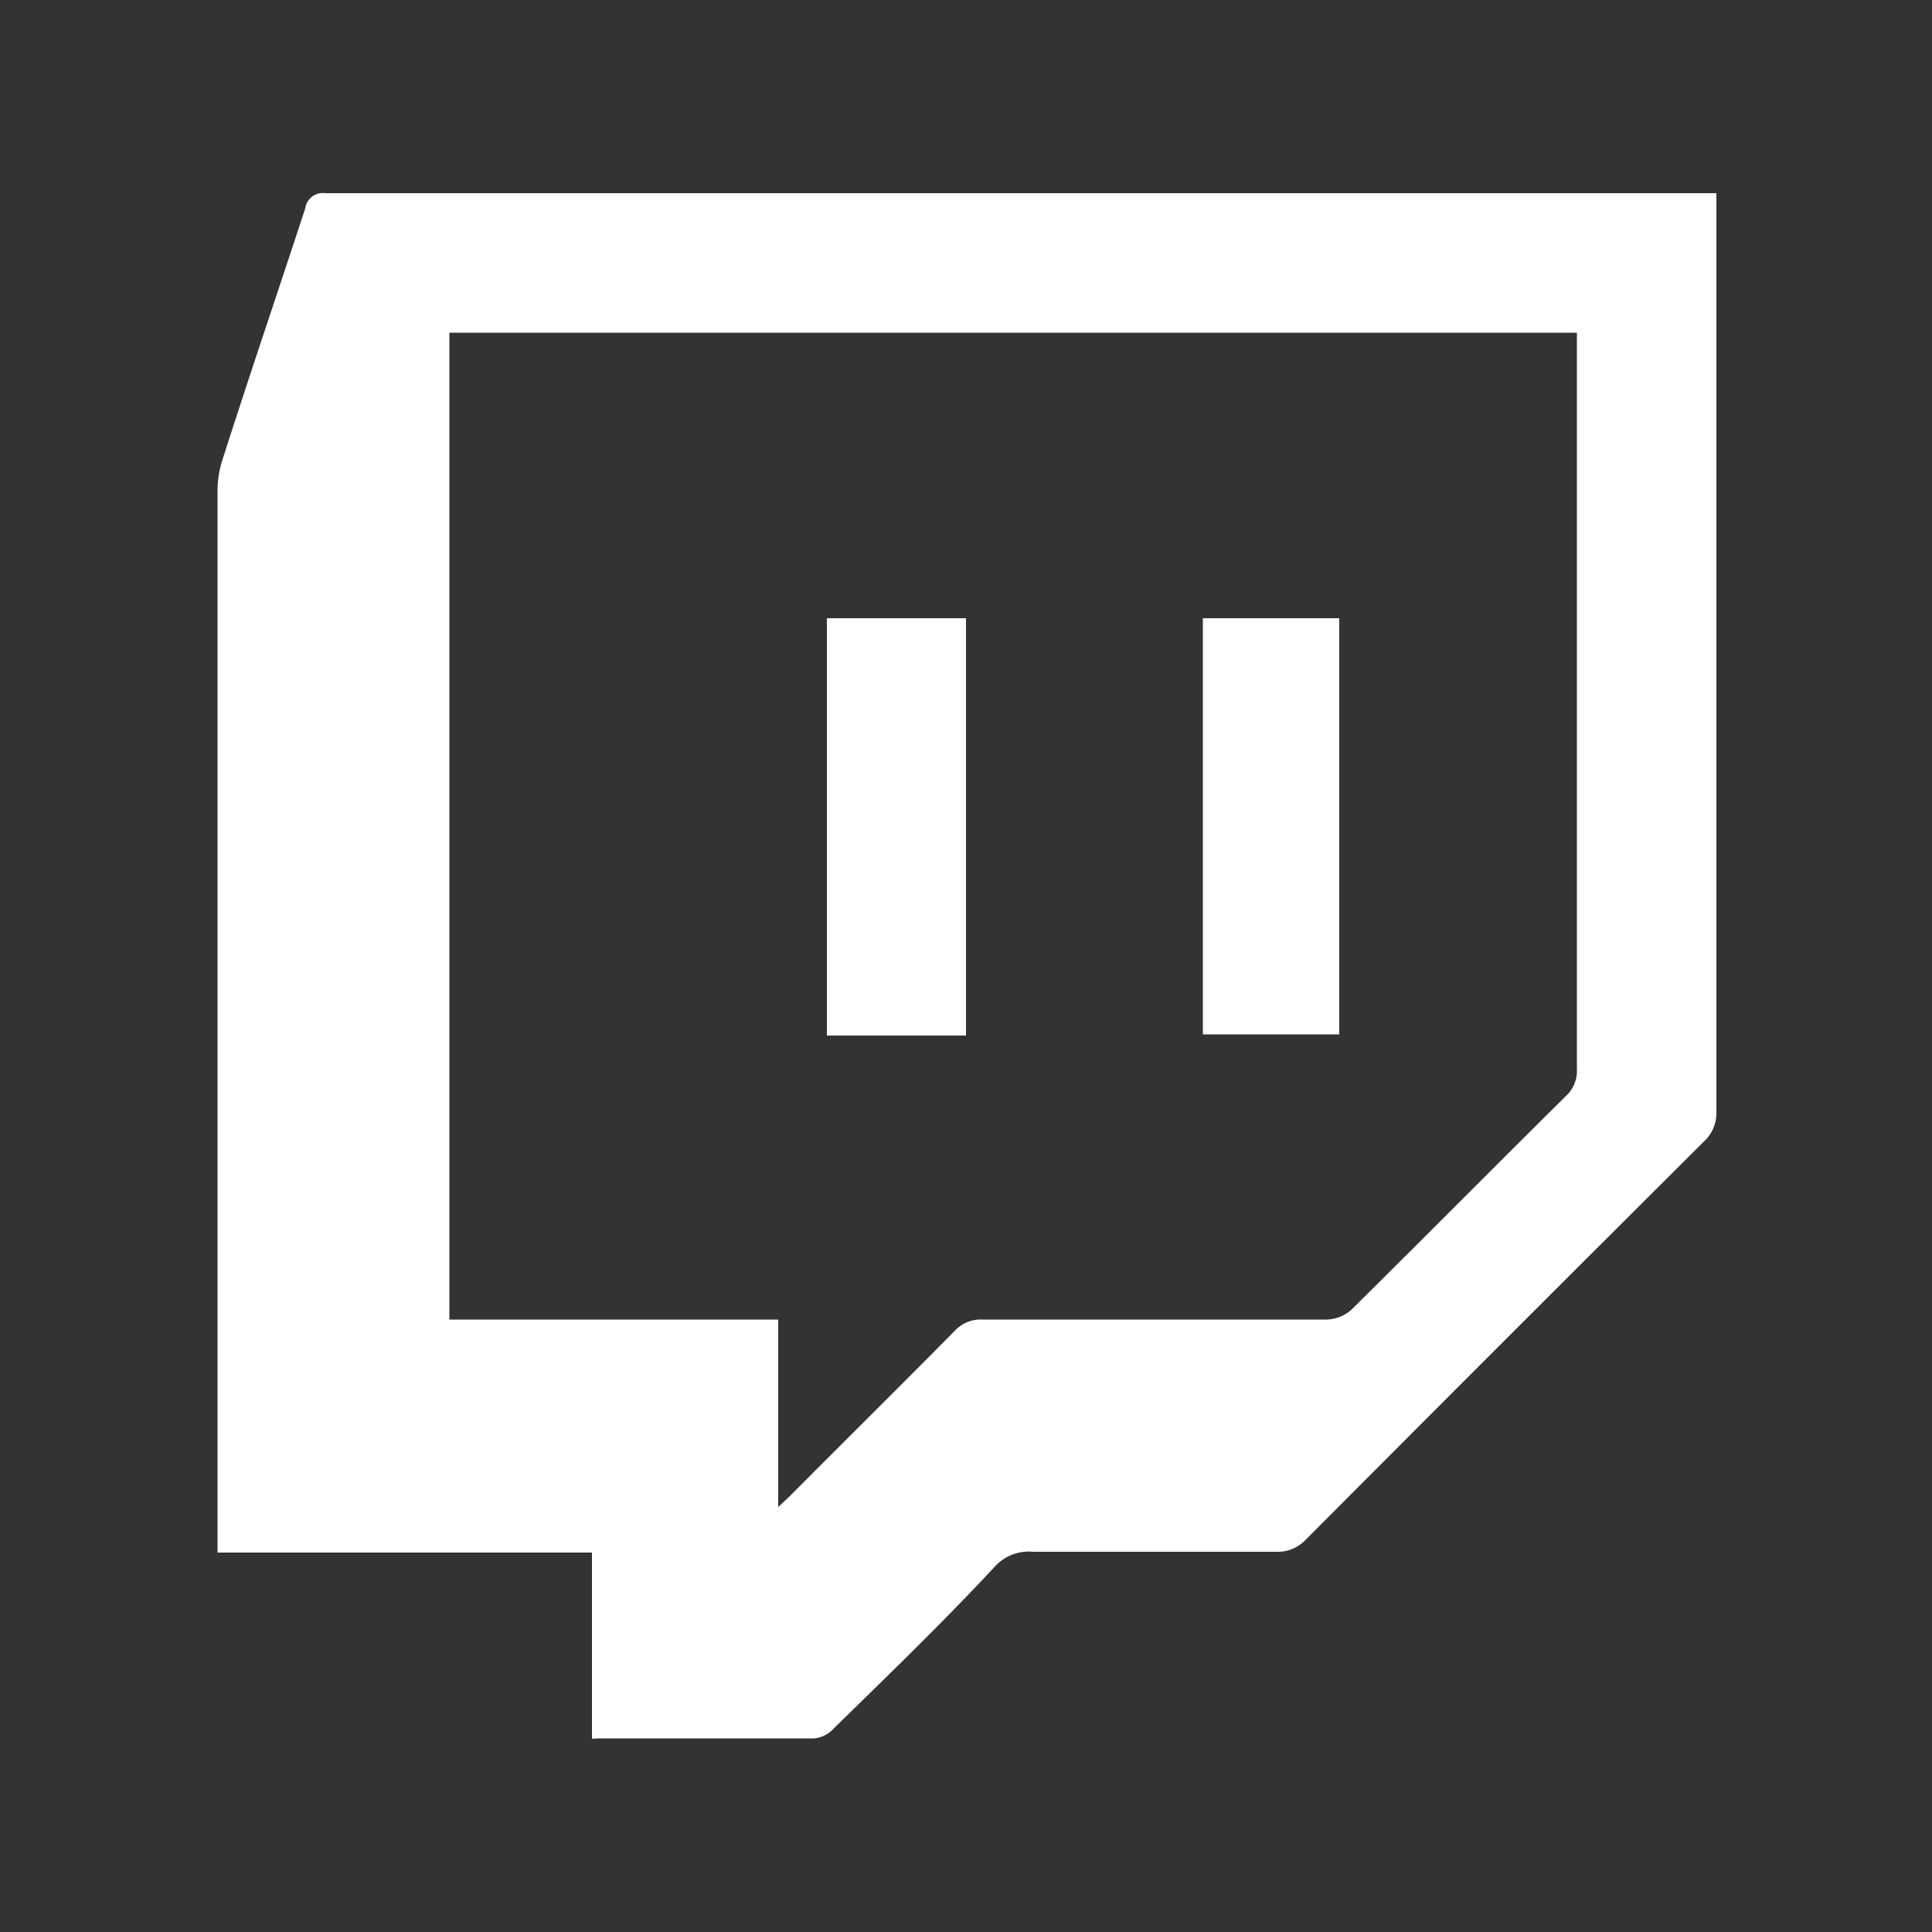 <svg xmlns="http://www.w3.org/2000/svg" viewBox="0 0 50 50"><rect x="0" y="0" width="50" height="50" fill="#333333" stroke="none"/><defs><style>.cls-1{fill:#fff;}</style></defs><title>twitch-logo</title><g id="Layer_1" data-name="Layer 1"><path class="cls-1" d="M15.32,45V40.18H5.63c0-.2,0-.35,0-.51v-27a2.6,2.6,0,0,1,.13-.78C6.45,9.73,7.19,7.56,7.9,5.39A.46.46,0,0,1,8.42,5h36v.5q0,11.64,0,23.27a1,1,0,0,1-.32.77q-5.16,5.14-10.3,10.3a1,1,0,0,1-.77.32H26.74a1.19,1.19,0,0,0-1,.39C24.39,42,23,43.34,21.59,44.72a.8.8,0,0,1-.52.27c-1.86,0-3.73,0-5.59,0ZM11.63,8.61V34.15h8.51V39l.28-.26c1.43-1.44,2.87-2.86,4.3-4.31a.91.91,0,0,1,.7-.28c3,0,5.95,0,8.92,0a1,1,0,0,0,.65-.27c1.85-1.83,3.68-3.68,5.53-5.51a.88.88,0,0,0,.29-.7q0-9.3,0-18.6V8.61Z"/><path class="cls-1" d="M25,16v10.8h-3.6V16Z"/><path class="cls-1" d="M34.66,26.77H31.13V16h3.53Z"/></g></svg>